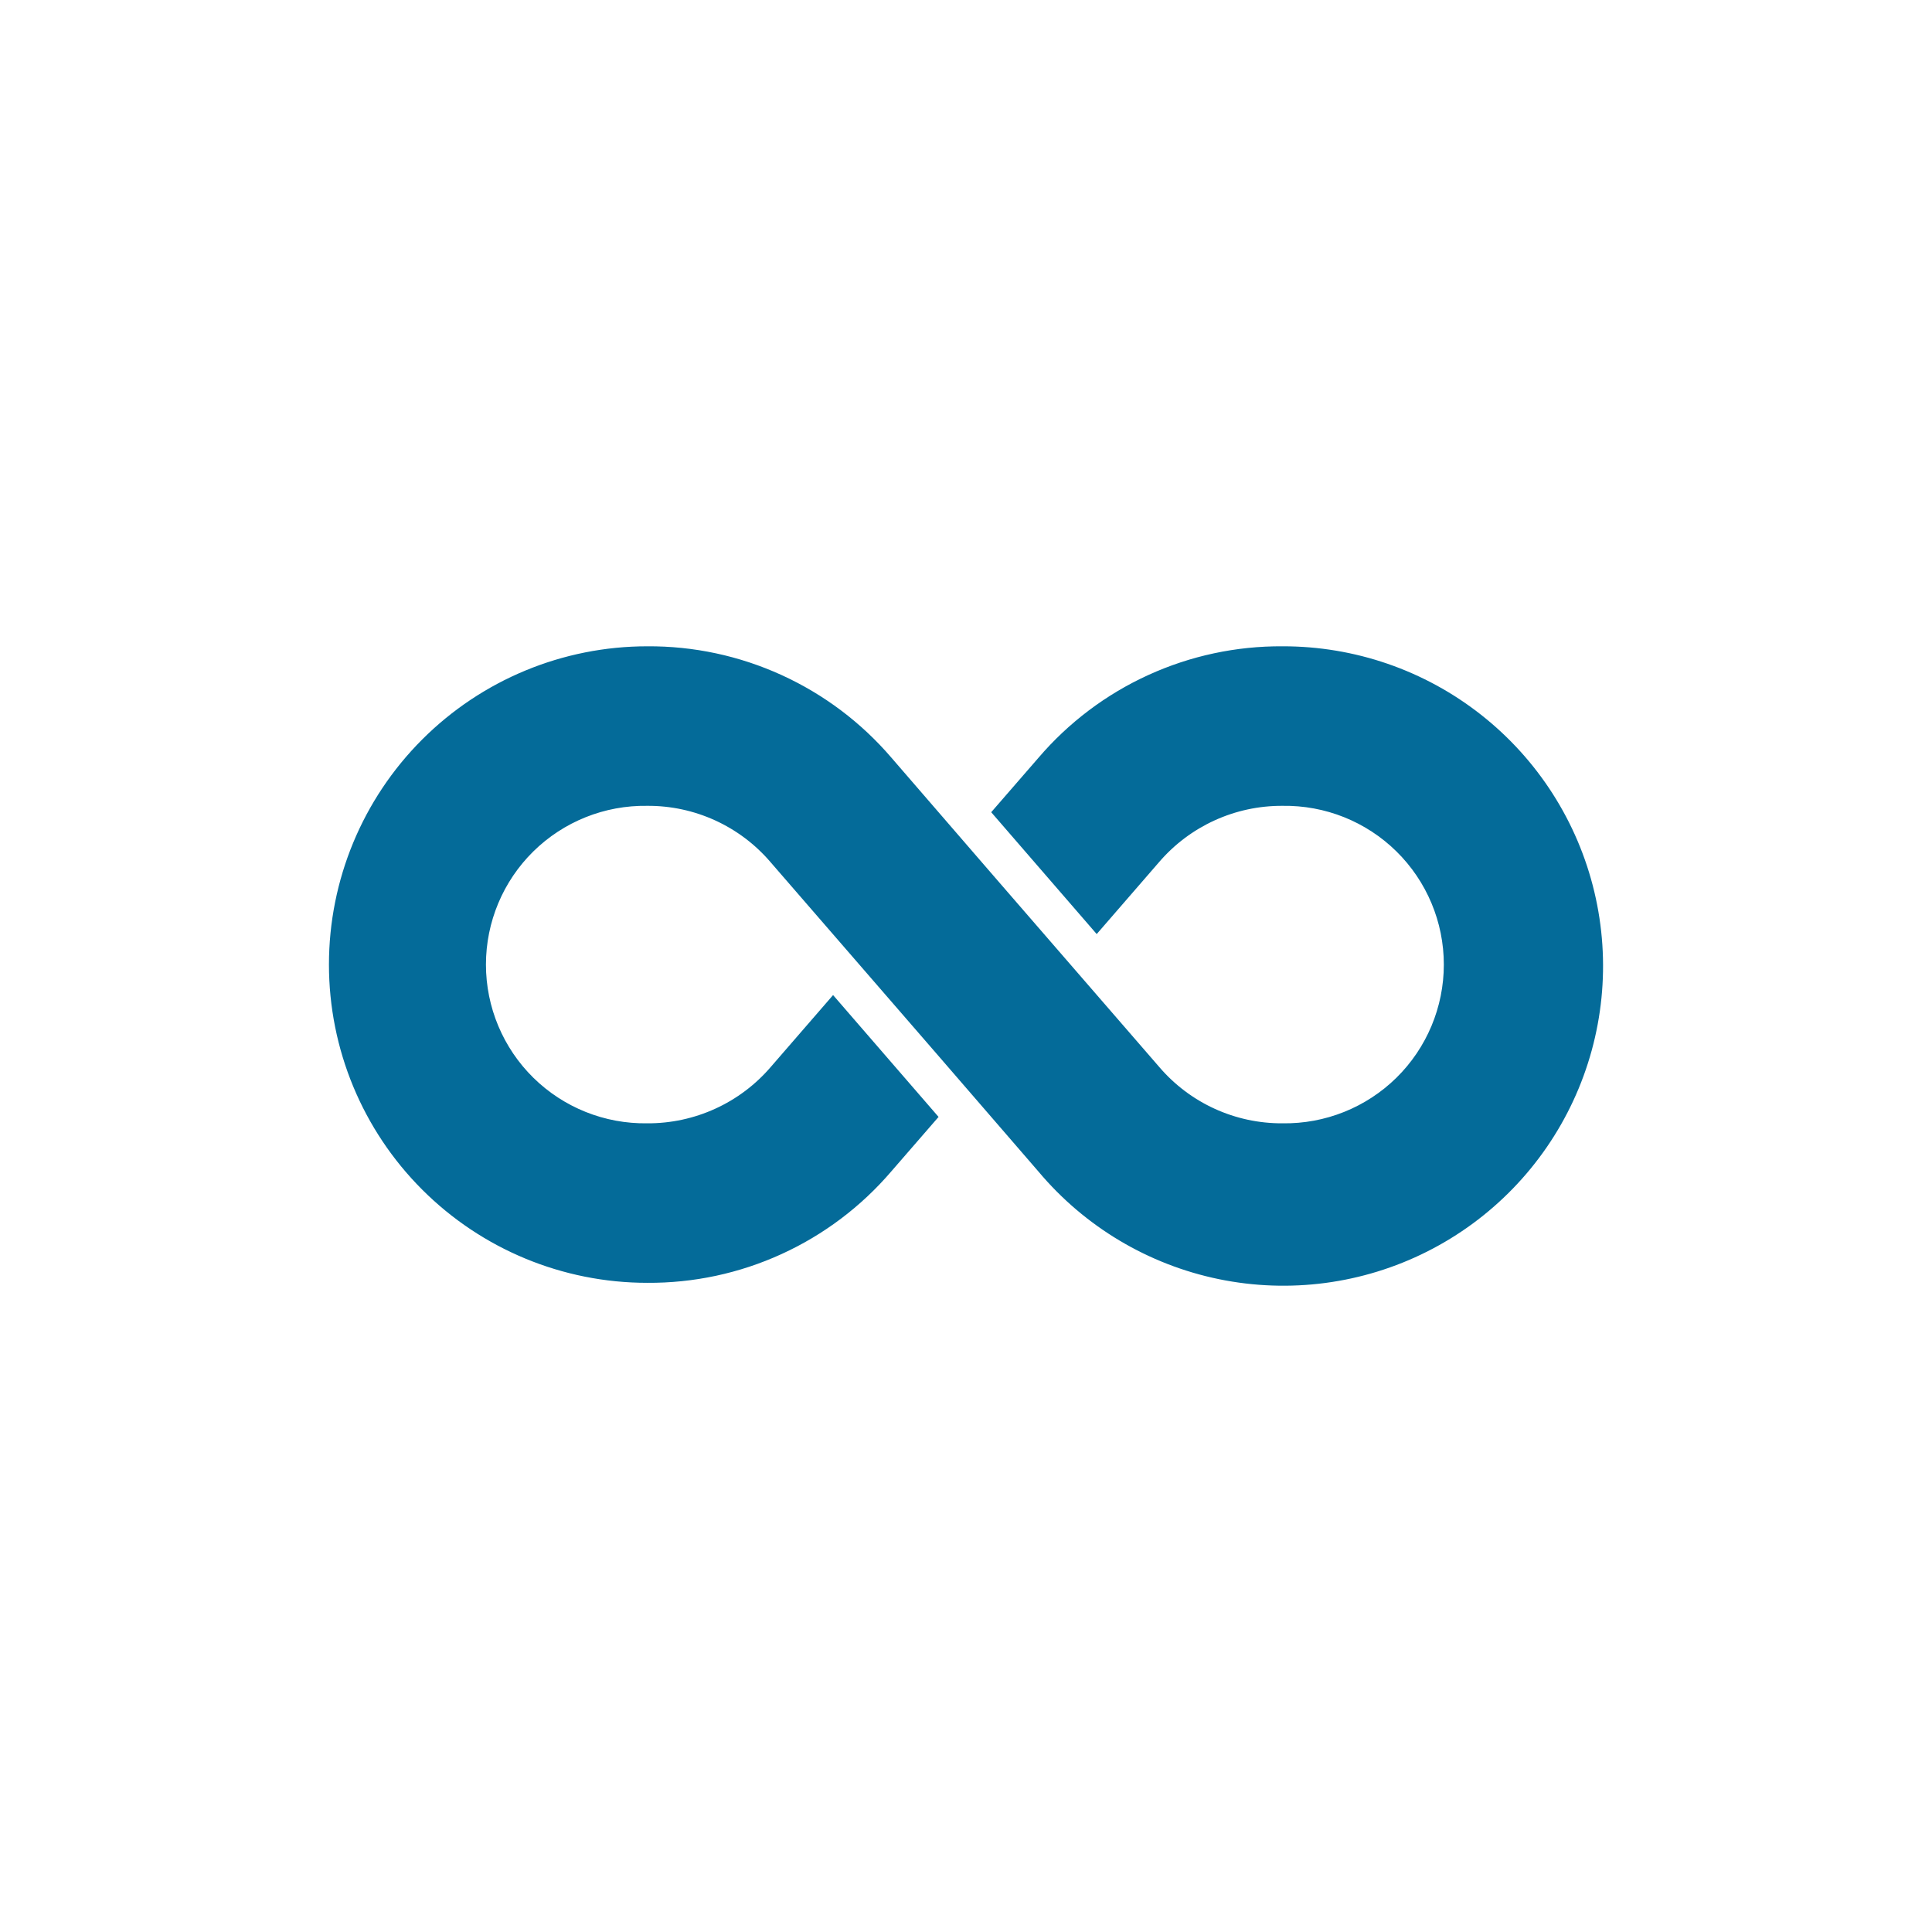 <svg width="80" height="80" viewBox="0 0 80 80" fill="none" xmlns="http://www.w3.org/2000/svg">
<path d="M53.108 26.762C51.189 26.749 49.291 27.156 47.545 27.953C45.799 28.75 44.248 29.919 43.001 31.378L41.044 33.632L45.412 38.678L47.989 35.705C49.269 34.211 51.141 33.356 53.108 33.368C54.87 33.34 56.569 34.02 57.824 35.256C59.079 36.492 59.786 38.179 59.786 39.941C59.786 41.702 59.079 43.39 57.824 44.626C56.568 45.861 54.869 46.541 53.108 46.514C51.147 46.526 49.28 45.675 48.005 44.185C38.438 33.138 42.983 38.405 36.907 31.369C35.658 29.913 34.107 28.747 32.361 27.951C30.616 27.155 28.718 26.749 26.8 26.762C23.304 26.762 19.952 28.15 17.481 30.622C15.009 33.093 13.621 36.445 13.621 39.941C13.621 43.436 15.009 46.788 17.481 49.259C19.952 51.731 23.304 53.119 26.8 53.119C28.719 53.132 30.618 52.726 32.363 51.928C34.109 51.131 35.66 49.962 36.907 48.504L38.864 46.249L34.496 41.204L31.919 44.177C30.64 45.67 28.767 46.525 26.8 46.514C25.038 46.541 23.34 45.861 22.084 44.626C20.829 43.39 20.122 41.702 20.122 39.941C20.122 38.179 20.829 36.491 22.084 35.256C23.34 34.02 25.039 33.34 26.8 33.368C28.761 33.355 30.628 34.207 31.903 35.696C41.47 46.743 36.925 41.477 43.001 48.512C44.918 50.796 47.55 52.365 50.471 52.967C53.392 53.568 56.43 53.166 59.093 51.825C61.757 50.484 63.89 48.283 65.146 45.579C66.403 42.875 66.71 39.826 66.017 36.925C65.325 34.025 63.673 31.443 61.33 29.599C58.988 27.754 56.09 26.755 53.108 26.762Z" fill="#046B99"/>
</svg>
